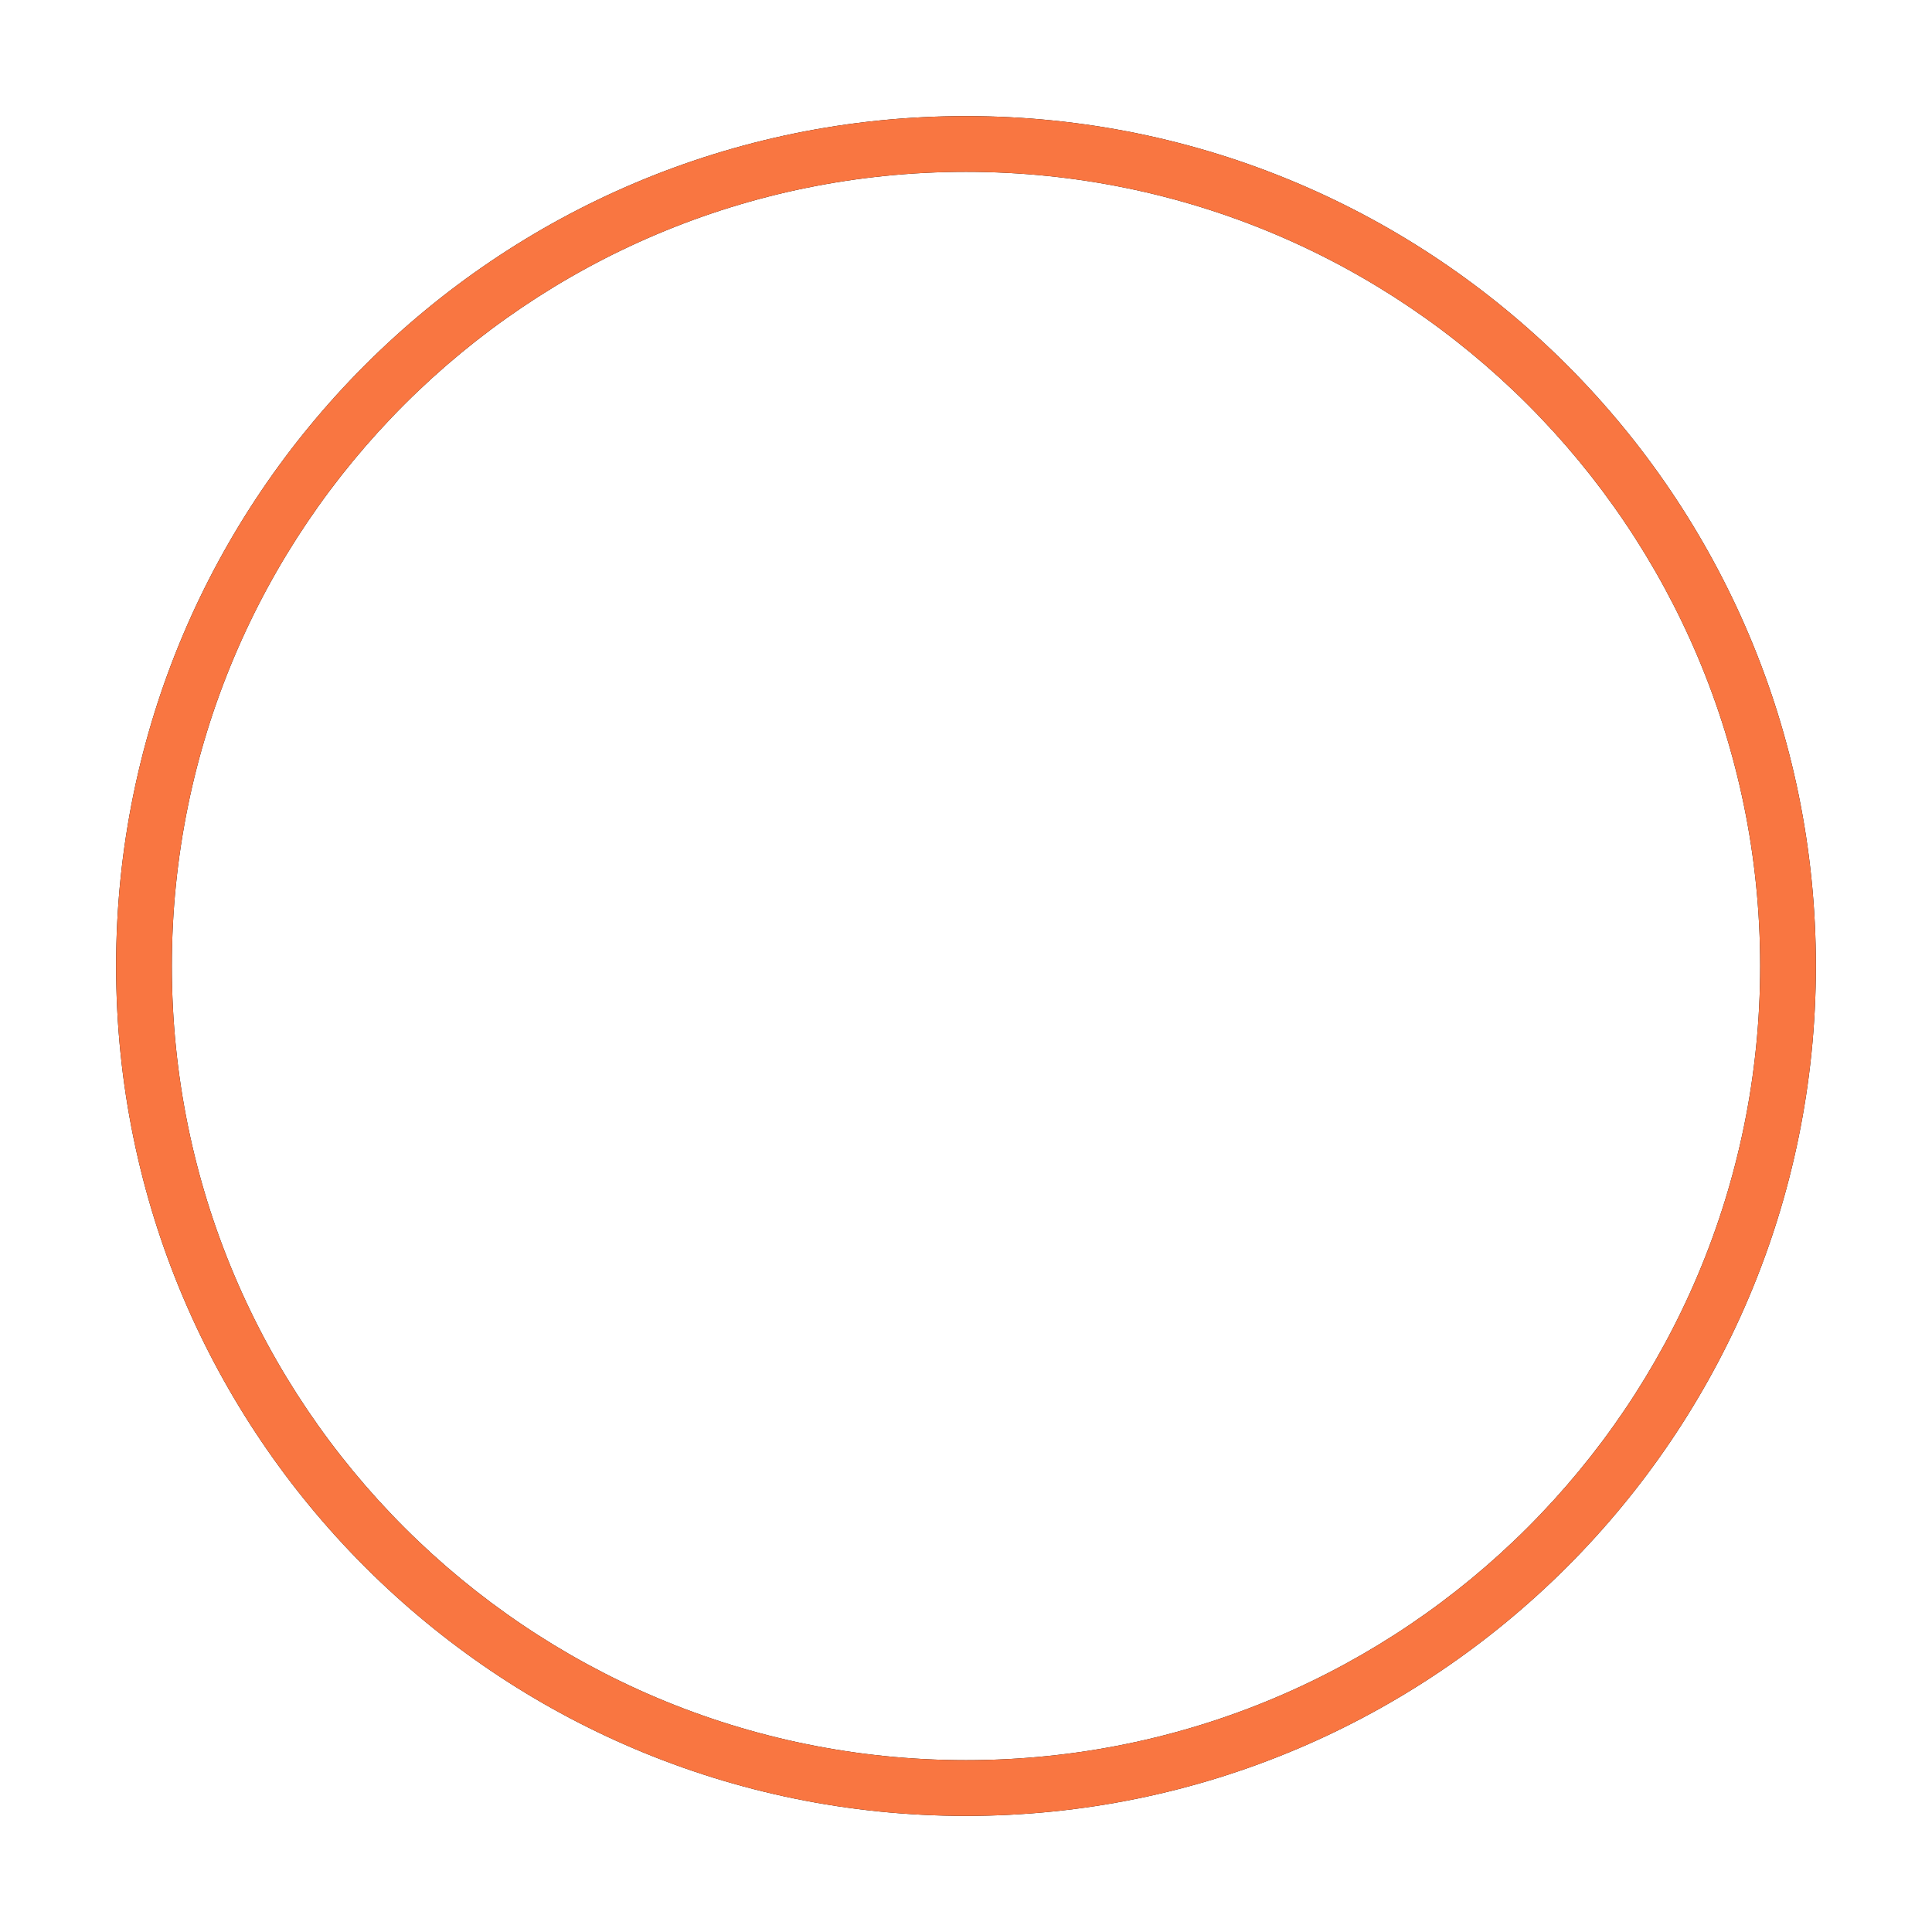 <svg width="734" height="734" viewBox="0 0 734 734" fill="none" xmlns="http://www.w3.org/2000/svg">
<g filter="url(#filter0_dd_360_2)">
<path d="M367 44.11C545.327 44.11 689.889 188.673 689.889 367C689.889 545.327 545.327 689.889 367 689.889C188.673 689.889 44.11 545.327 44.11 367C44.11 188.673 188.673 44.11 367 44.11ZM367 65.283C200.366 65.283 65.283 200.366 65.283 367C65.283 533.633 200.366 668.716 367 668.716C533.633 668.716 668.716 533.633 668.716 367C668.716 200.366 533.633 65.283 367 65.283Z" fill="black"/>
</g>
<path d="M367 44.11C545.327 44.11 689.889 188.673 689.889 367C689.889 545.327 545.327 689.889 367 689.889C188.673 689.889 44.11 545.327 44.11 367C44.11 188.673 188.673 44.11 367 44.11ZM367 65.283C200.366 65.283 65.283 200.366 65.283 367C65.283 533.633 200.366 668.716 367 668.716C533.633 668.716 668.716 533.633 668.716 367C668.716 200.366 533.633 65.283 367 65.283Z" fill="#F97641"/>
<defs>
<filter id="filter0_dd_360_2" x="19.11" y="19.11" width="695.779" height="695.779" filterUnits="userSpaceOnUse" color-interpolation-filters="sRGB">
<feFlood flood-opacity="0" result="BackgroundImageFix"/>
<feColorMatrix in="SourceAlpha" type="matrix" values="0 0 0 0 0 0 0 0 0 0 0 0 0 0 0 0 0 0 127 0" result="hardAlpha"/>
<feOffset/>
<feGaussianBlur stdDeviation="7"/>
<feColorMatrix type="matrix" values="0 0 0 0 0.969 0 0 0 0 0.412 0 0 0 0 0.212 0 0 0 1 0"/>
<feBlend mode="normal" in2="BackgroundImageFix" result="effect1_dropShadow_360_2"/>
<feColorMatrix in="SourceAlpha" type="matrix" values="0 0 0 0 0 0 0 0 0 0 0 0 0 0 0 0 0 0 127 0" result="hardAlpha"/>
<feOffset/>
<feGaussianBlur stdDeviation="12.5"/>
<feColorMatrix type="matrix" values="0 0 0 0 0.969 0 0 0 0 0.412 0 0 0 0 0.212 0 0 0 1 0"/>
<feBlend mode="normal" in2="effect1_dropShadow_360_2" result="effect2_dropShadow_360_2"/>
<feBlend mode="normal" in="SourceGraphic" in2="effect2_dropShadow_360_2" result="shape"/>
</filter>
</defs>
</svg>
